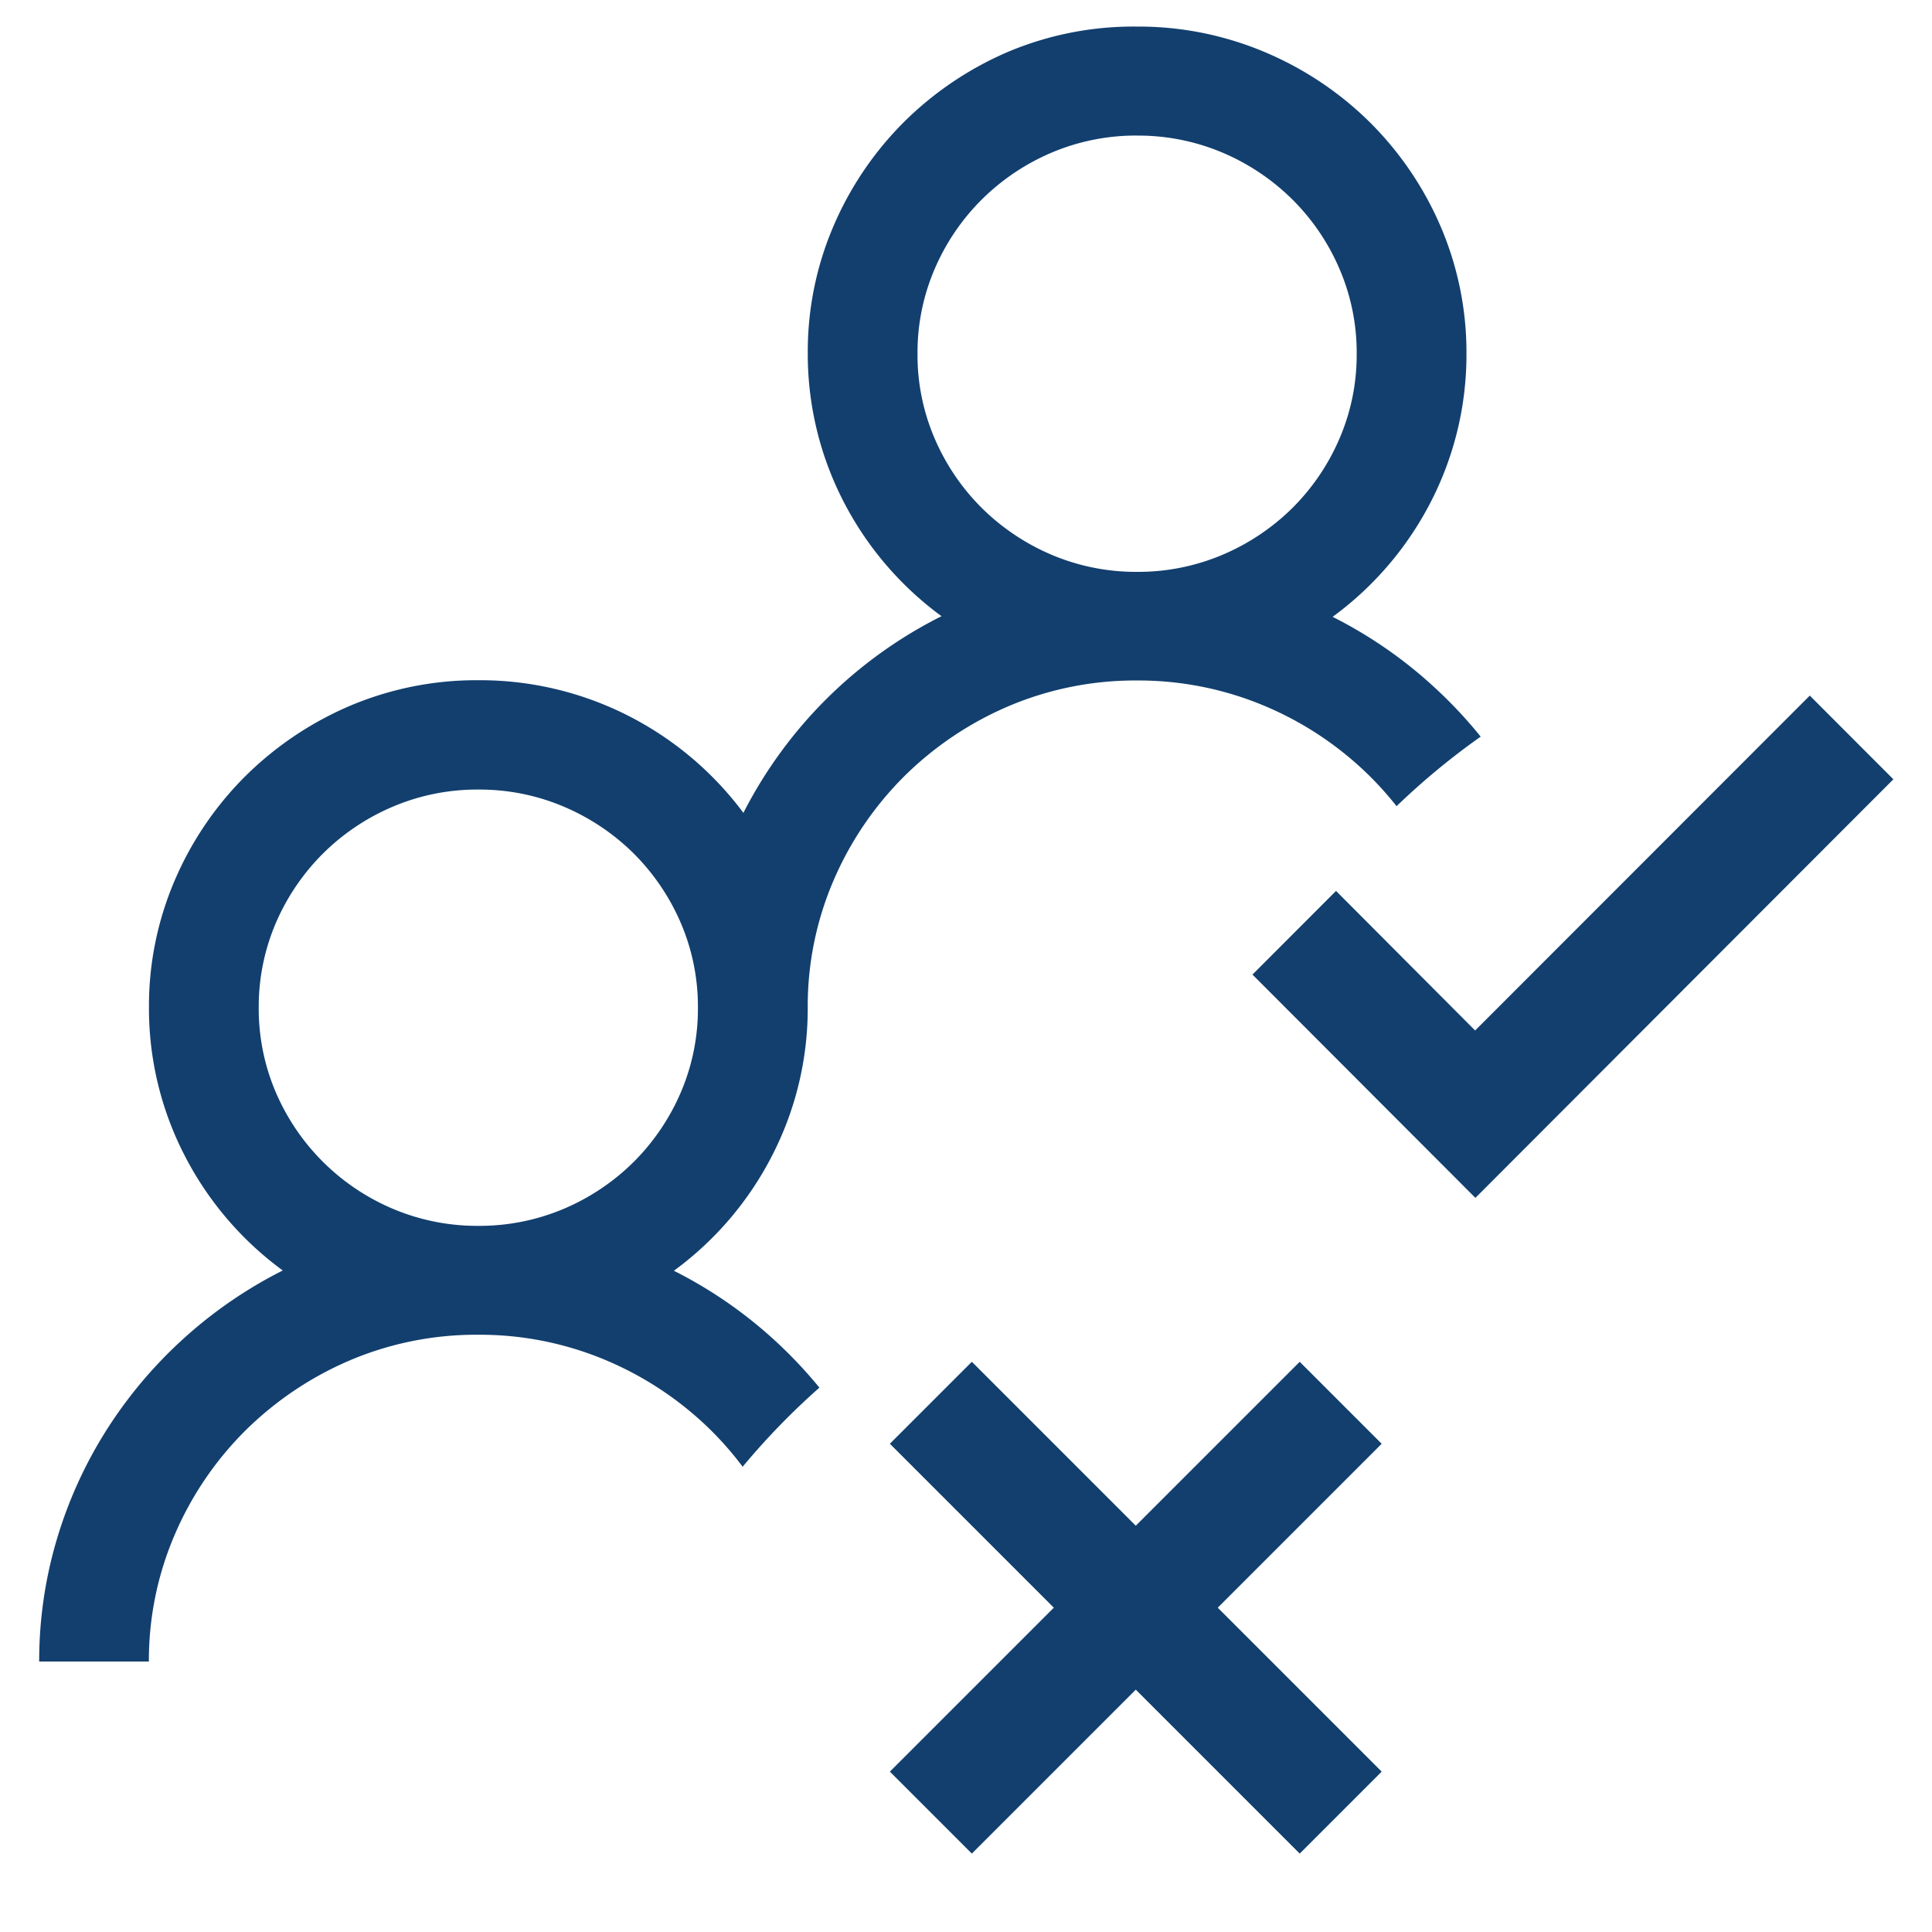 <svg xmlns="http://www.w3.org/2000/svg" xmlns:xlink="http://www.w3.org/1999/xlink" width="50" height="50" viewBox="0 0 50 50">
  <defs>
    <clipPath id="clip-Rights_Management">
      <rect width="50" height="50"/>
    </clipPath>
  </defs>
  <g id="Rights_Management" clip-path="url(#clip-Rights_Management)">
    <g id="Gruppe_353" data-name="Gruppe 353" transform="translate(-519 -294)">
      <path id="Differenzmenge_45" data-name="Differenzmenge 45" d="M-6389.159,36.312H-6392a11.041,11.041,0,0,1,.444-3.119,11.284,11.284,0,0,1,1.266-2.82,11.534,11.534,0,0,1,1.986-2.381,11.541,11.541,0,0,1,2.608-1.8,8.5,8.5,0,0,1-2.552-3,8.3,8.3,0,0,1-.911-3.812,8.234,8.234,0,0,1,.667-3.284,8.555,8.555,0,0,1,1.831-2.7,8.692,8.692,0,0,1,2.708-1.819,8.392,8.392,0,0,1,3.319-.661,8.462,8.462,0,0,1,3.84.9,8.538,8.538,0,0,1,3.019,2.533,11.6,11.6,0,0,1,2.153-2.952,11.6,11.6,0,0,1,2.974-2.138,8.5,8.5,0,0,1-2.552-3,8.321,8.321,0,0,1-.909-3.813,8.234,8.234,0,0,1,.666-3.284,8.576,8.576,0,0,1,1.831-2.7,8.674,8.674,0,0,1,2.709-1.818A8.358,8.358,0,0,1-6363.587-6a8.391,8.391,0,0,1,3.308.661,8.62,8.62,0,0,1,2.719,1.818,8.564,8.564,0,0,1,1.832,2.7,8.266,8.266,0,0,1,.666,3.284,8.323,8.323,0,0,1-.91,3.813,8.5,8.5,0,0,1-2.554,3,11.469,11.469,0,0,1,2.608,1.8,11.76,11.76,0,0,1,1.224,1.3,18.6,18.6,0,0,0-2.177,1.8,8.538,8.538,0,0,0-.689-.773,8.629,8.629,0,0,0-2.719-1.819,8.423,8.423,0,0,0-3.308-.661,8.387,8.387,0,0,0-3.317.661,8.673,8.673,0,0,0-2.709,1.819,8.583,8.583,0,0,0-1.831,2.7,8.234,8.234,0,0,0-.666,3.284,8.316,8.316,0,0,1-.912,3.812,8.48,8.48,0,0,1-2.552,3,11.509,11.509,0,0,1,2.608,1.8,11.726,11.726,0,0,1,1.158,1.225,18.59,18.59,0,0,0-1.986,2.047,8.49,8.49,0,0,0-.815-.937,8.651,8.651,0,0,0-2.719-1.818,8.4,8.4,0,0,0-3.308-.661,8.366,8.366,0,0,0-3.319.661,8.7,8.7,0,0,0-2.708,1.818,8.561,8.561,0,0,0-1.831,2.7,8.229,8.229,0,0,0-.667,3.283Zm8.524-22.566a5.574,5.574,0,0,0-2.209.441,5.753,5.753,0,0,0-1.808,1.211,5.746,5.746,0,0,0-1.223,1.8,5.5,5.5,0,0,0-.443,2.193,5.5,5.5,0,0,0,.443,2.193,5.727,5.727,0,0,0,1.223,1.8,5.731,5.731,0,0,0,1.808,1.213,5.6,5.6,0,0,0,2.209.44,5.6,5.6,0,0,0,2.209-.44,5.751,5.751,0,0,0,1.81-1.213,5.734,5.734,0,0,0,1.221-1.8,5.489,5.489,0,0,0,.443-2.193,5.489,5.489,0,0,0-.443-2.193,5.748,5.748,0,0,0-1.221-1.8,5.775,5.775,0,0,0-1.81-1.211A5.57,5.57,0,0,0-6380.635,13.746Zm17.048-16.926a5.6,5.6,0,0,0-2.209.441,5.77,5.77,0,0,0-1.808,1.213,5.688,5.688,0,0,0-1.221,1.8,5.466,5.466,0,0,0-.444,2.193,5.466,5.466,0,0,0,.444,2.193,5.713,5.713,0,0,0,1.221,1.8,5.783,5.783,0,0,0,1.808,1.211,5.6,5.6,0,0,0,2.209.441,5.6,5.6,0,0,0,2.209-.441,5.785,5.785,0,0,0,1.81-1.211,5.712,5.712,0,0,0,1.221-1.8,5.474,5.474,0,0,0,.444-2.193,5.474,5.474,0,0,0-.444-2.193,5.688,5.688,0,0,0-1.221-1.8,5.763,5.763,0,0,0-1.81-1.213A5.6,5.6,0,0,0-6363.587-3.179Z" transform="translate(6912.014 300.688)" fill="#123f6e" stroke="rgba(0,0,0,0)" stroke-miterlimit="10" stroke-width="1"/>
      <path id="Pfad_557" data-name="Pfad 557" d="M14.423,10.288l2.163,2.166L5.769,23.287,0,17.508l2.162-2.165,3.6,3.612Z" transform="translate(551.414 301.714)" fill="#123f6e" stroke="rgba(0,0,0,0)" stroke-miterlimit="10" stroke-width="1"/>
      <path id="Vereinigungsmenge_21" data-name="Vereinigungsmenge 21" d="M-6156,9V3h-6V0h6V-6h3V0h6V3h-6V9Z" transform="translate(4901.343 4686.435) rotate(45)" fill="#123f6e"/>
    </g>
  </g>
</svg>
